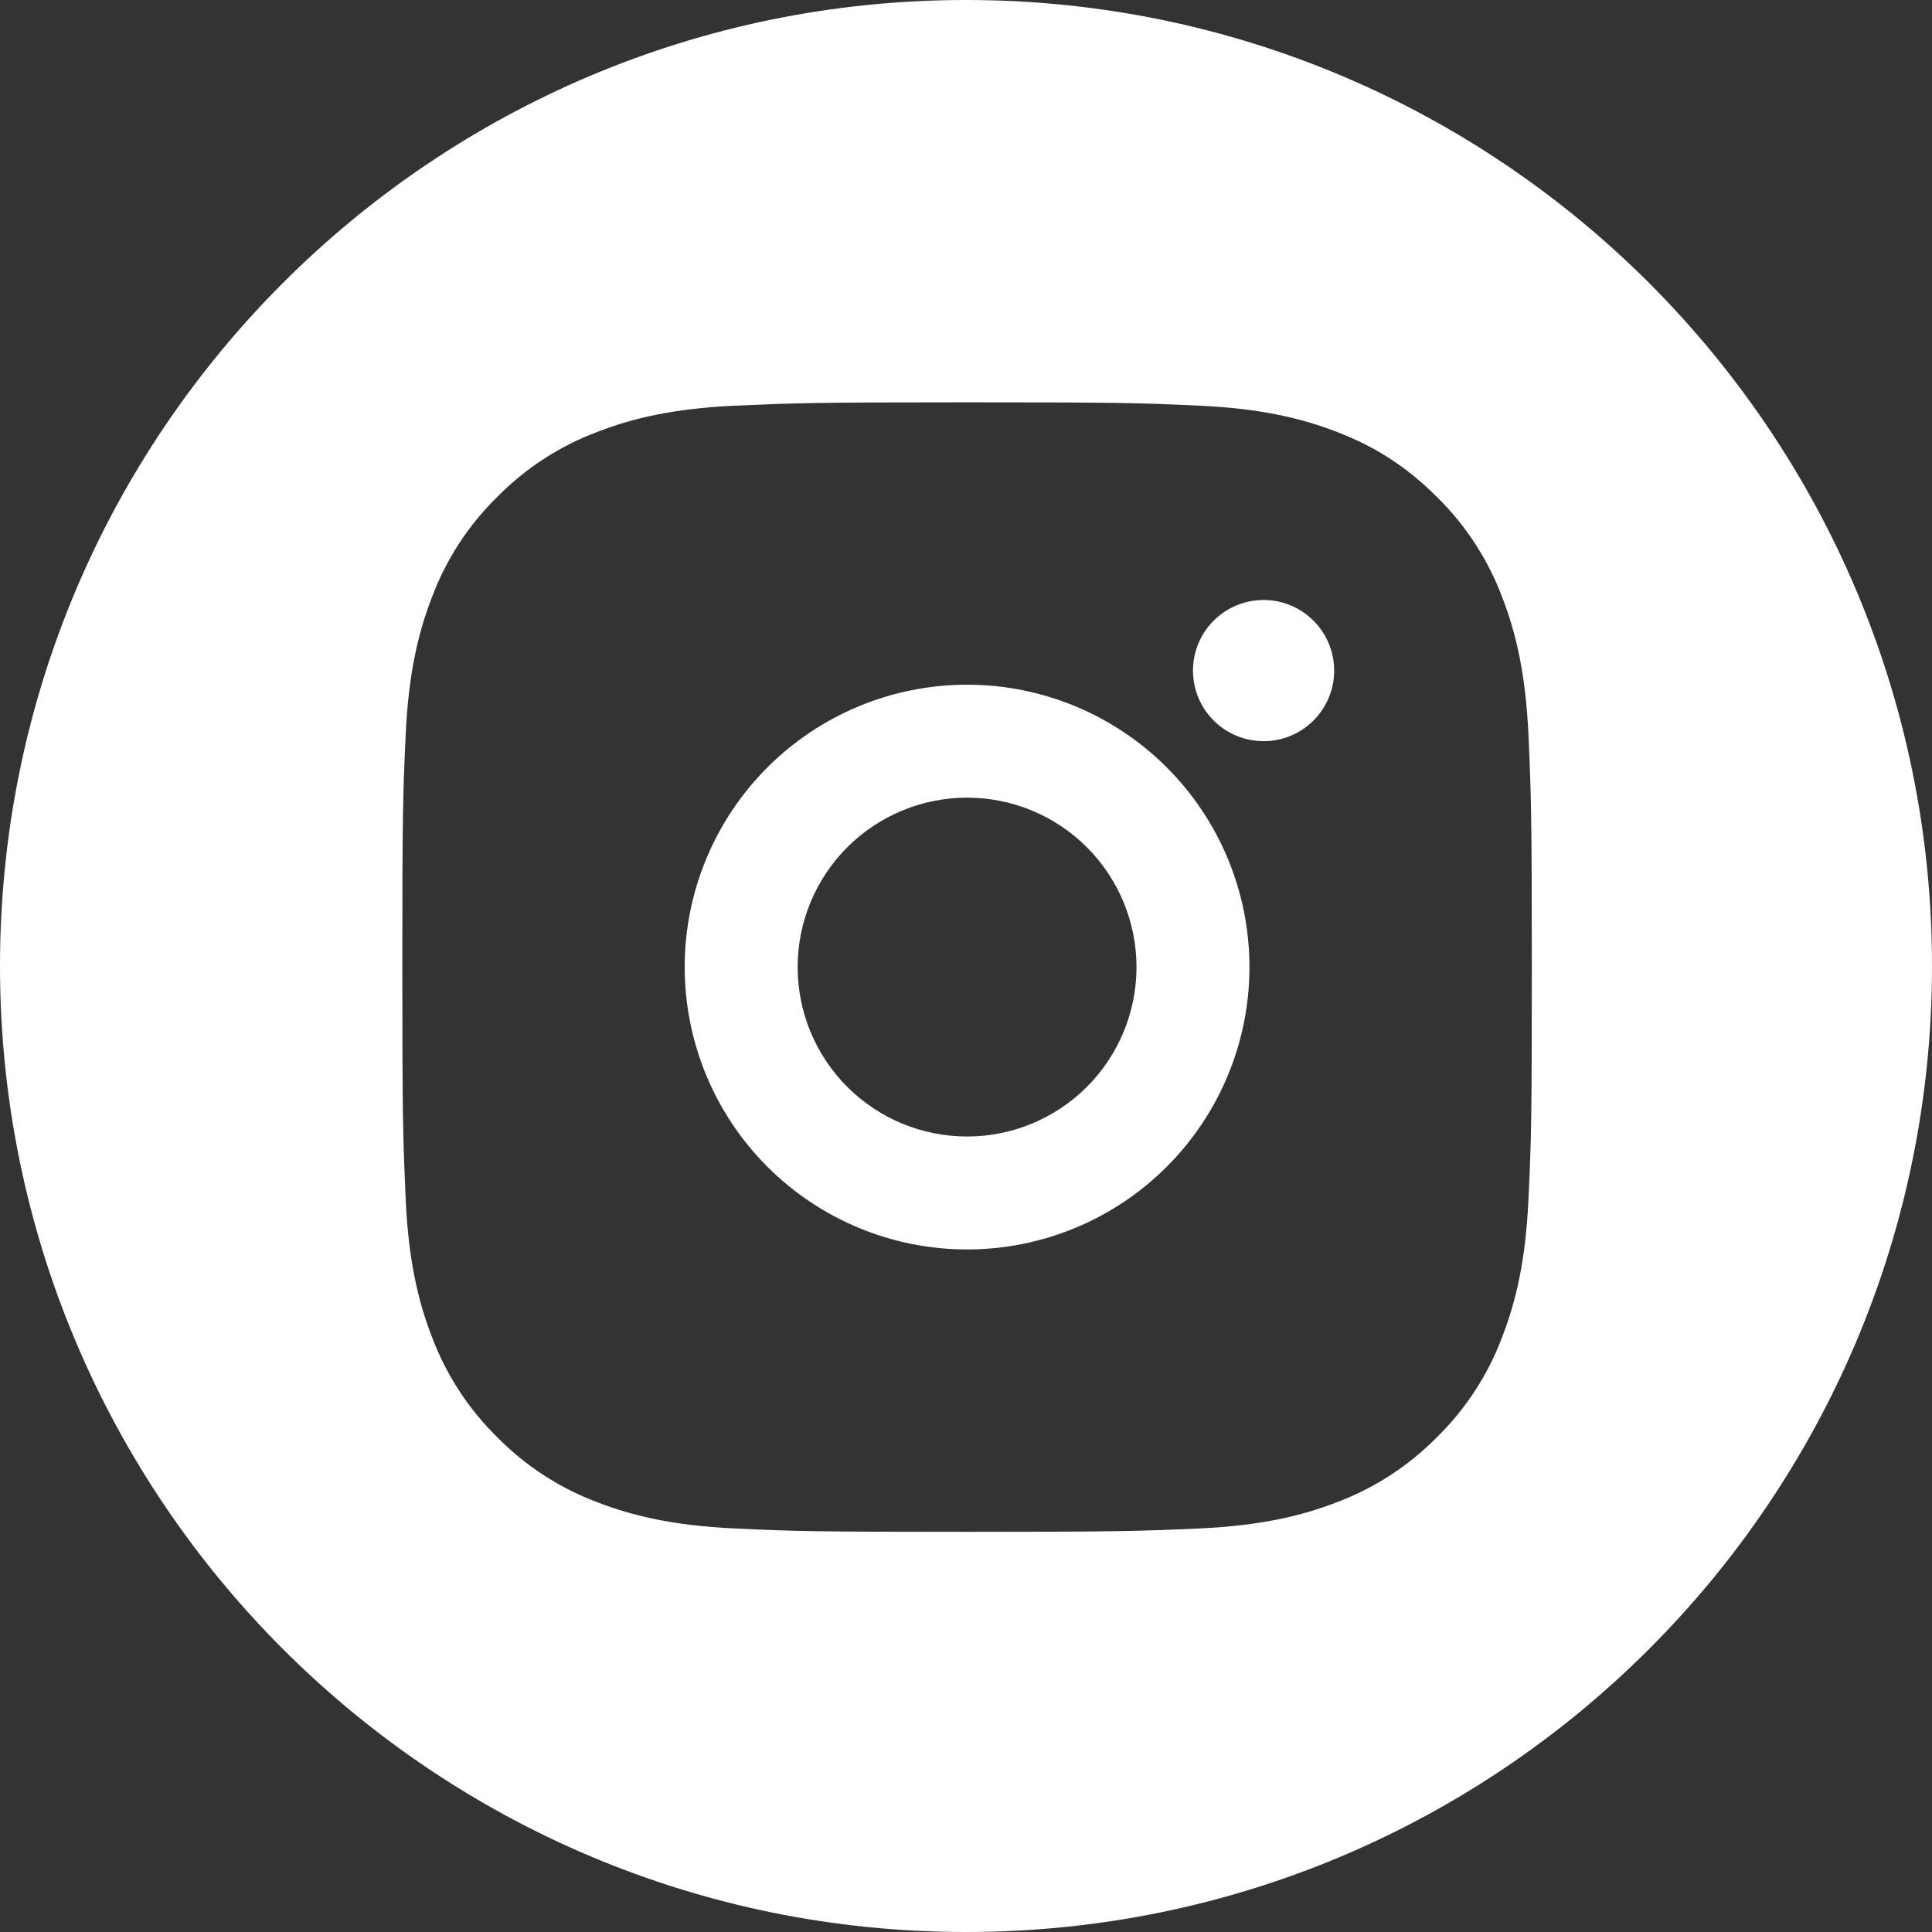 <?xml version="1.0" encoding="UTF-8"?> <svg xmlns="http://www.w3.org/2000/svg" width="898" height="898" viewBox="0 0 898 898" fill="none"><rect x="0" y="0" width="898" height="898" fill="#333333" stroke="none"/><g clip-path="url(#clip0_1572_1901)"><path fill-rule="evenodd" clip-rule="evenodd" d="M449 898C696.976 898 898 696.976 898 449C898 201.024 696.976 0 449 0C201.024 0 0 201.024 0 449C0 696.976 201.024 898 449 898ZM557.703 188.575C529.72 187.262 520.821 187 449.5 187C378.179 187 369.28 187.341 341.297 188.575C313.315 189.887 294.31 194.271 277.562 200.781C260.039 207.363 244.164 217.692 231.048 231.048C217.681 244.155 207.35 260.032 200.781 277.562C194.271 294.31 189.887 313.315 188.575 341.297C187.262 369.28 187 378.179 187 449.5C187 520.821 187.341 529.72 188.575 557.703C189.887 585.659 194.271 604.716 200.781 621.438C207.368 638.959 217.697 654.832 231.048 667.953C244.16 681.312 260.036 691.642 277.562 698.219C294.31 704.703 313.341 709.112 341.297 710.425C369.28 711.737 378.179 712 449.5 712C520.821 712 529.72 711.659 557.703 710.425C585.659 709.112 604.716 704.703 621.438 698.219C638.954 691.624 654.826 681.296 667.953 667.953C681.317 654.844 691.648 638.967 698.219 621.438C704.703 604.69 709.112 585.659 710.425 557.703C711.737 529.72 712 520.821 712 449.5C712 378.179 711.659 369.28 710.425 341.297C709.112 313.341 704.703 294.284 698.219 277.562C691.629 260.043 681.3 244.17 667.953 231.048C653.357 216.479 638.762 207.449 621.438 200.781C604.69 194.271 585.659 189.887 557.703 188.575ZM356.692 356.692C381.306 332.078 414.69 318.25 449.5 318.25C484.31 318.25 517.694 332.078 542.308 356.692C566.922 381.306 580.75 414.69 580.75 449.5C580.75 484.31 566.922 517.694 542.308 542.308C517.694 566.922 484.31 580.75 449.5 580.75C414.69 580.75 381.306 566.922 356.692 542.308C332.078 517.694 318.25 484.31 318.25 449.5C318.25 414.69 332.078 381.306 356.692 356.692ZM610.514 288.486C616.668 294.639 620.125 302.985 620.125 311.688C620.125 320.39 616.668 328.736 610.514 334.889C604.361 341.043 596.015 344.5 587.312 344.5C578.61 344.5 570.264 341.043 564.111 334.889C557.957 328.736 554.5 320.39 554.5 311.688C554.5 302.985 557.957 294.639 564.111 288.486C570.264 282.332 578.61 278.875 587.312 278.875C596.015 278.875 604.361 282.332 610.514 288.486ZM505.185 393.815C490.416 379.047 470.386 370.75 449.5 370.75C428.614 370.75 408.584 379.047 393.815 393.815C379.047 408.584 370.75 428.614 370.75 449.5C370.75 470.386 379.047 490.416 393.815 505.185C408.584 519.953 428.614 528.25 449.5 528.25C470.386 528.25 490.416 519.953 505.185 505.185C519.953 490.416 528.25 470.386 528.25 449.5C528.25 428.614 519.953 408.584 505.185 393.815Z" fill="white"></path></g><defs><clipPath id="clip0_1572_1901"><rect width="898" height="898" fill="white"></rect></clipPath></defs></svg> 